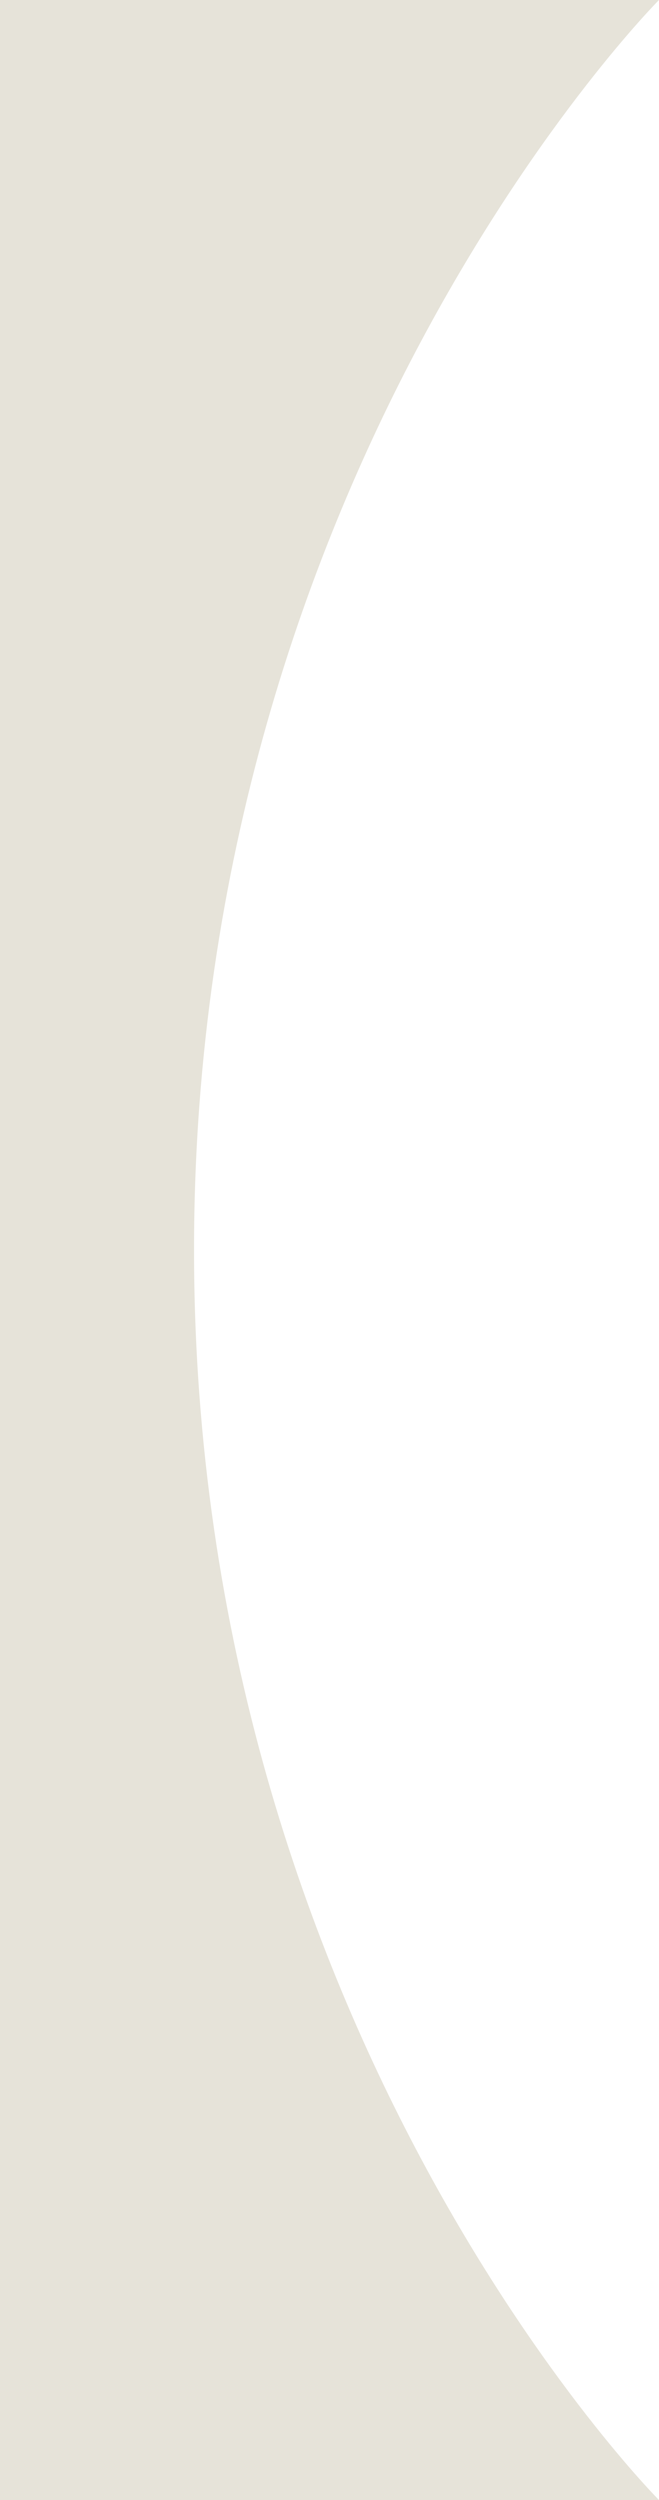 <svg width="159" height="603" viewBox="0 0 159 603" fill="none" xmlns="http://www.w3.org/2000/svg">
<g clip-path="url(#clip0_1_980)">
<path d="M159 0L1.52588e-05 1.39002e-05L6.79747e-05 603L159 603C159 603 46.816 490.512 46.816 301.5C46.816 112.488 159 0 159 0Z" fill="#E6E3D9"/>
</g>
<defs>
<clipPath id="clip0_1_980">
<rect width="159" height="603" fill="white" transform="matrix(-1 8.74228e-08 8.74228e-08 1 159 0)"/>
</clipPath>
</defs>
</svg>

